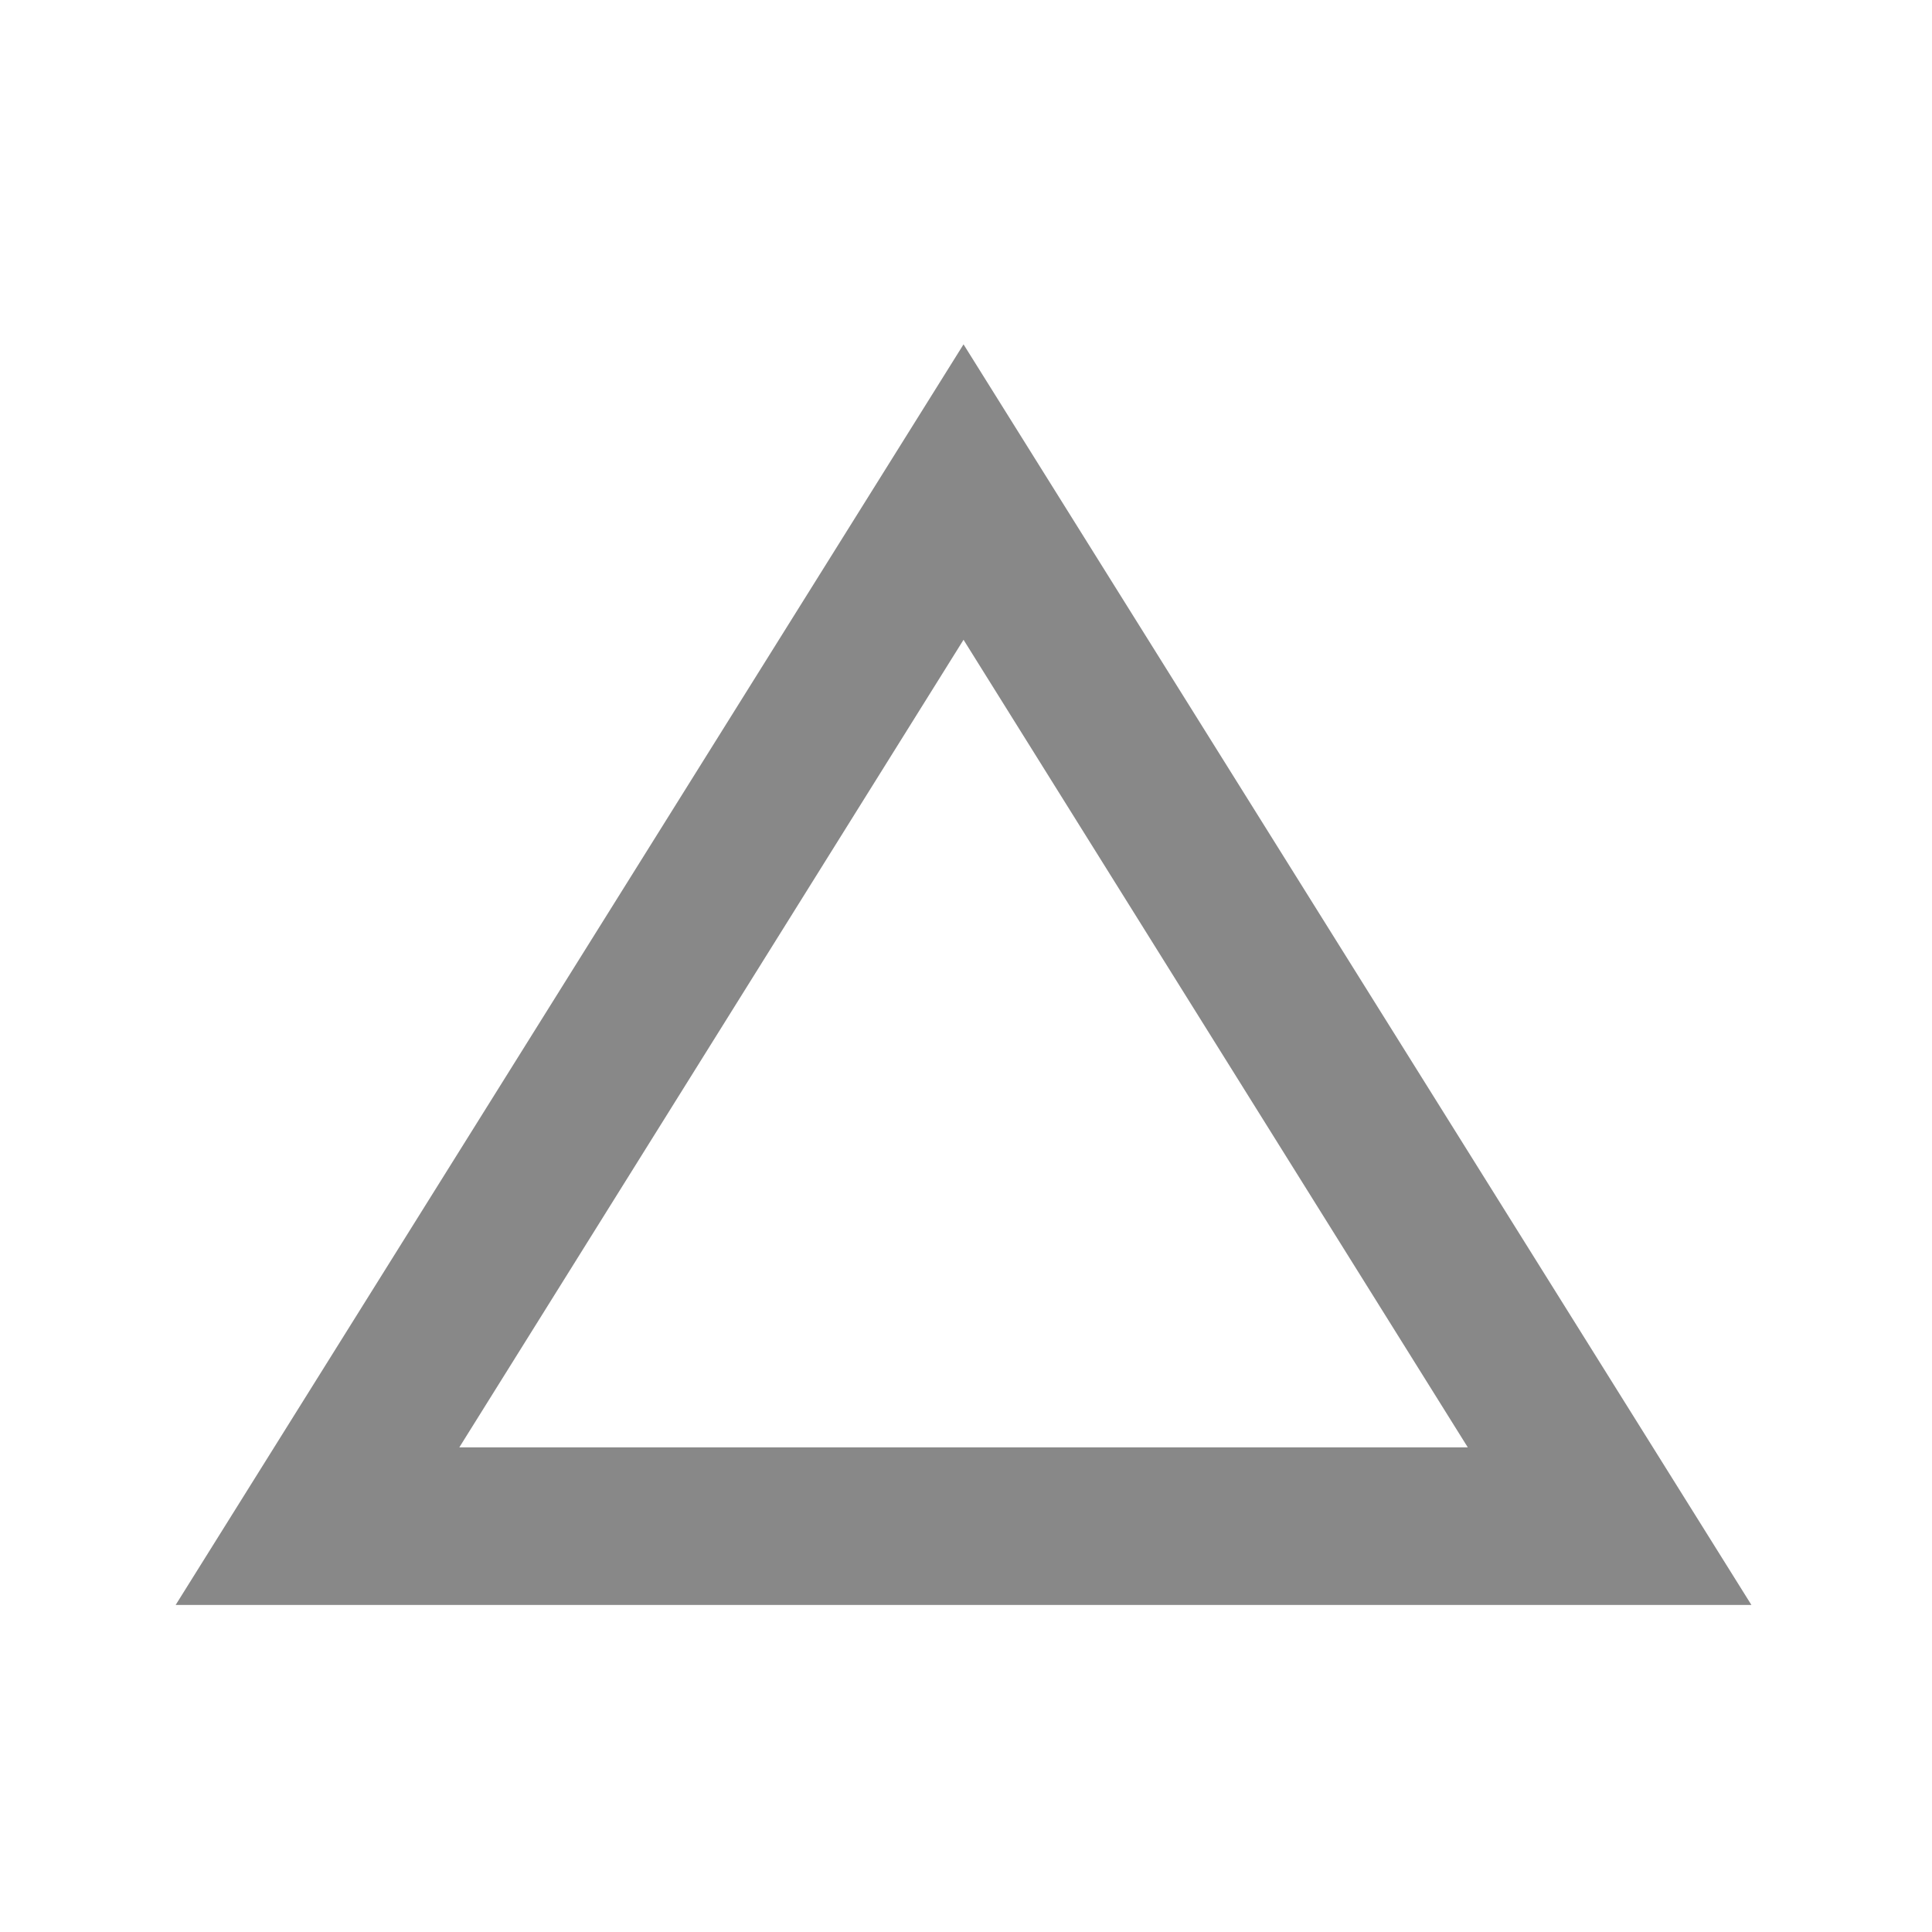 <svg width="47" height="47" viewBox="0 0 47 47" fill="none" xmlns="http://www.w3.org/2000/svg">
<g clip-path="url(#clip0_2295_1471)">
<g clip-path="url(#clip1_2295_1471)">
<g clip-path="url(#clip2_2295_1471)">
<mask id="mask0_2295_1471" style="mask-type:alpha" maskUnits="userSpaceOnUse" x="0" y="0" width="47" height="47">
<path d="M46.44 0.711H0.439V46.711H46.44V0.711Z" fill="#D9D9D9"/>
</mask>
<g mask="url(#mask0_2295_1471)">
<path d="M4.273 39.044L23.44 8.377L42.607 39.044H4.273ZM11.174 35.21H35.707L23.44 15.564L11.174 35.21Z" fill="#888888"/>
</g>
</g>
</g>
</g>
<defs>
<clipPath id="clip0_2295_1471">
<rect width="46" height="46" fill="white" transform="translate(0.439 0.711)"/>
</clipPath>
<clipPath id="clip1_2295_1471">
<rect width="46" height="46" fill="white" transform="translate(0.439 0.711)"/>
</clipPath>
<clipPath id="clip2_2295_1471">
<rect width="46" height="46" fill="white" transform="translate(0.439 0.711)"/>
</clipPath>
</defs>
</svg>
